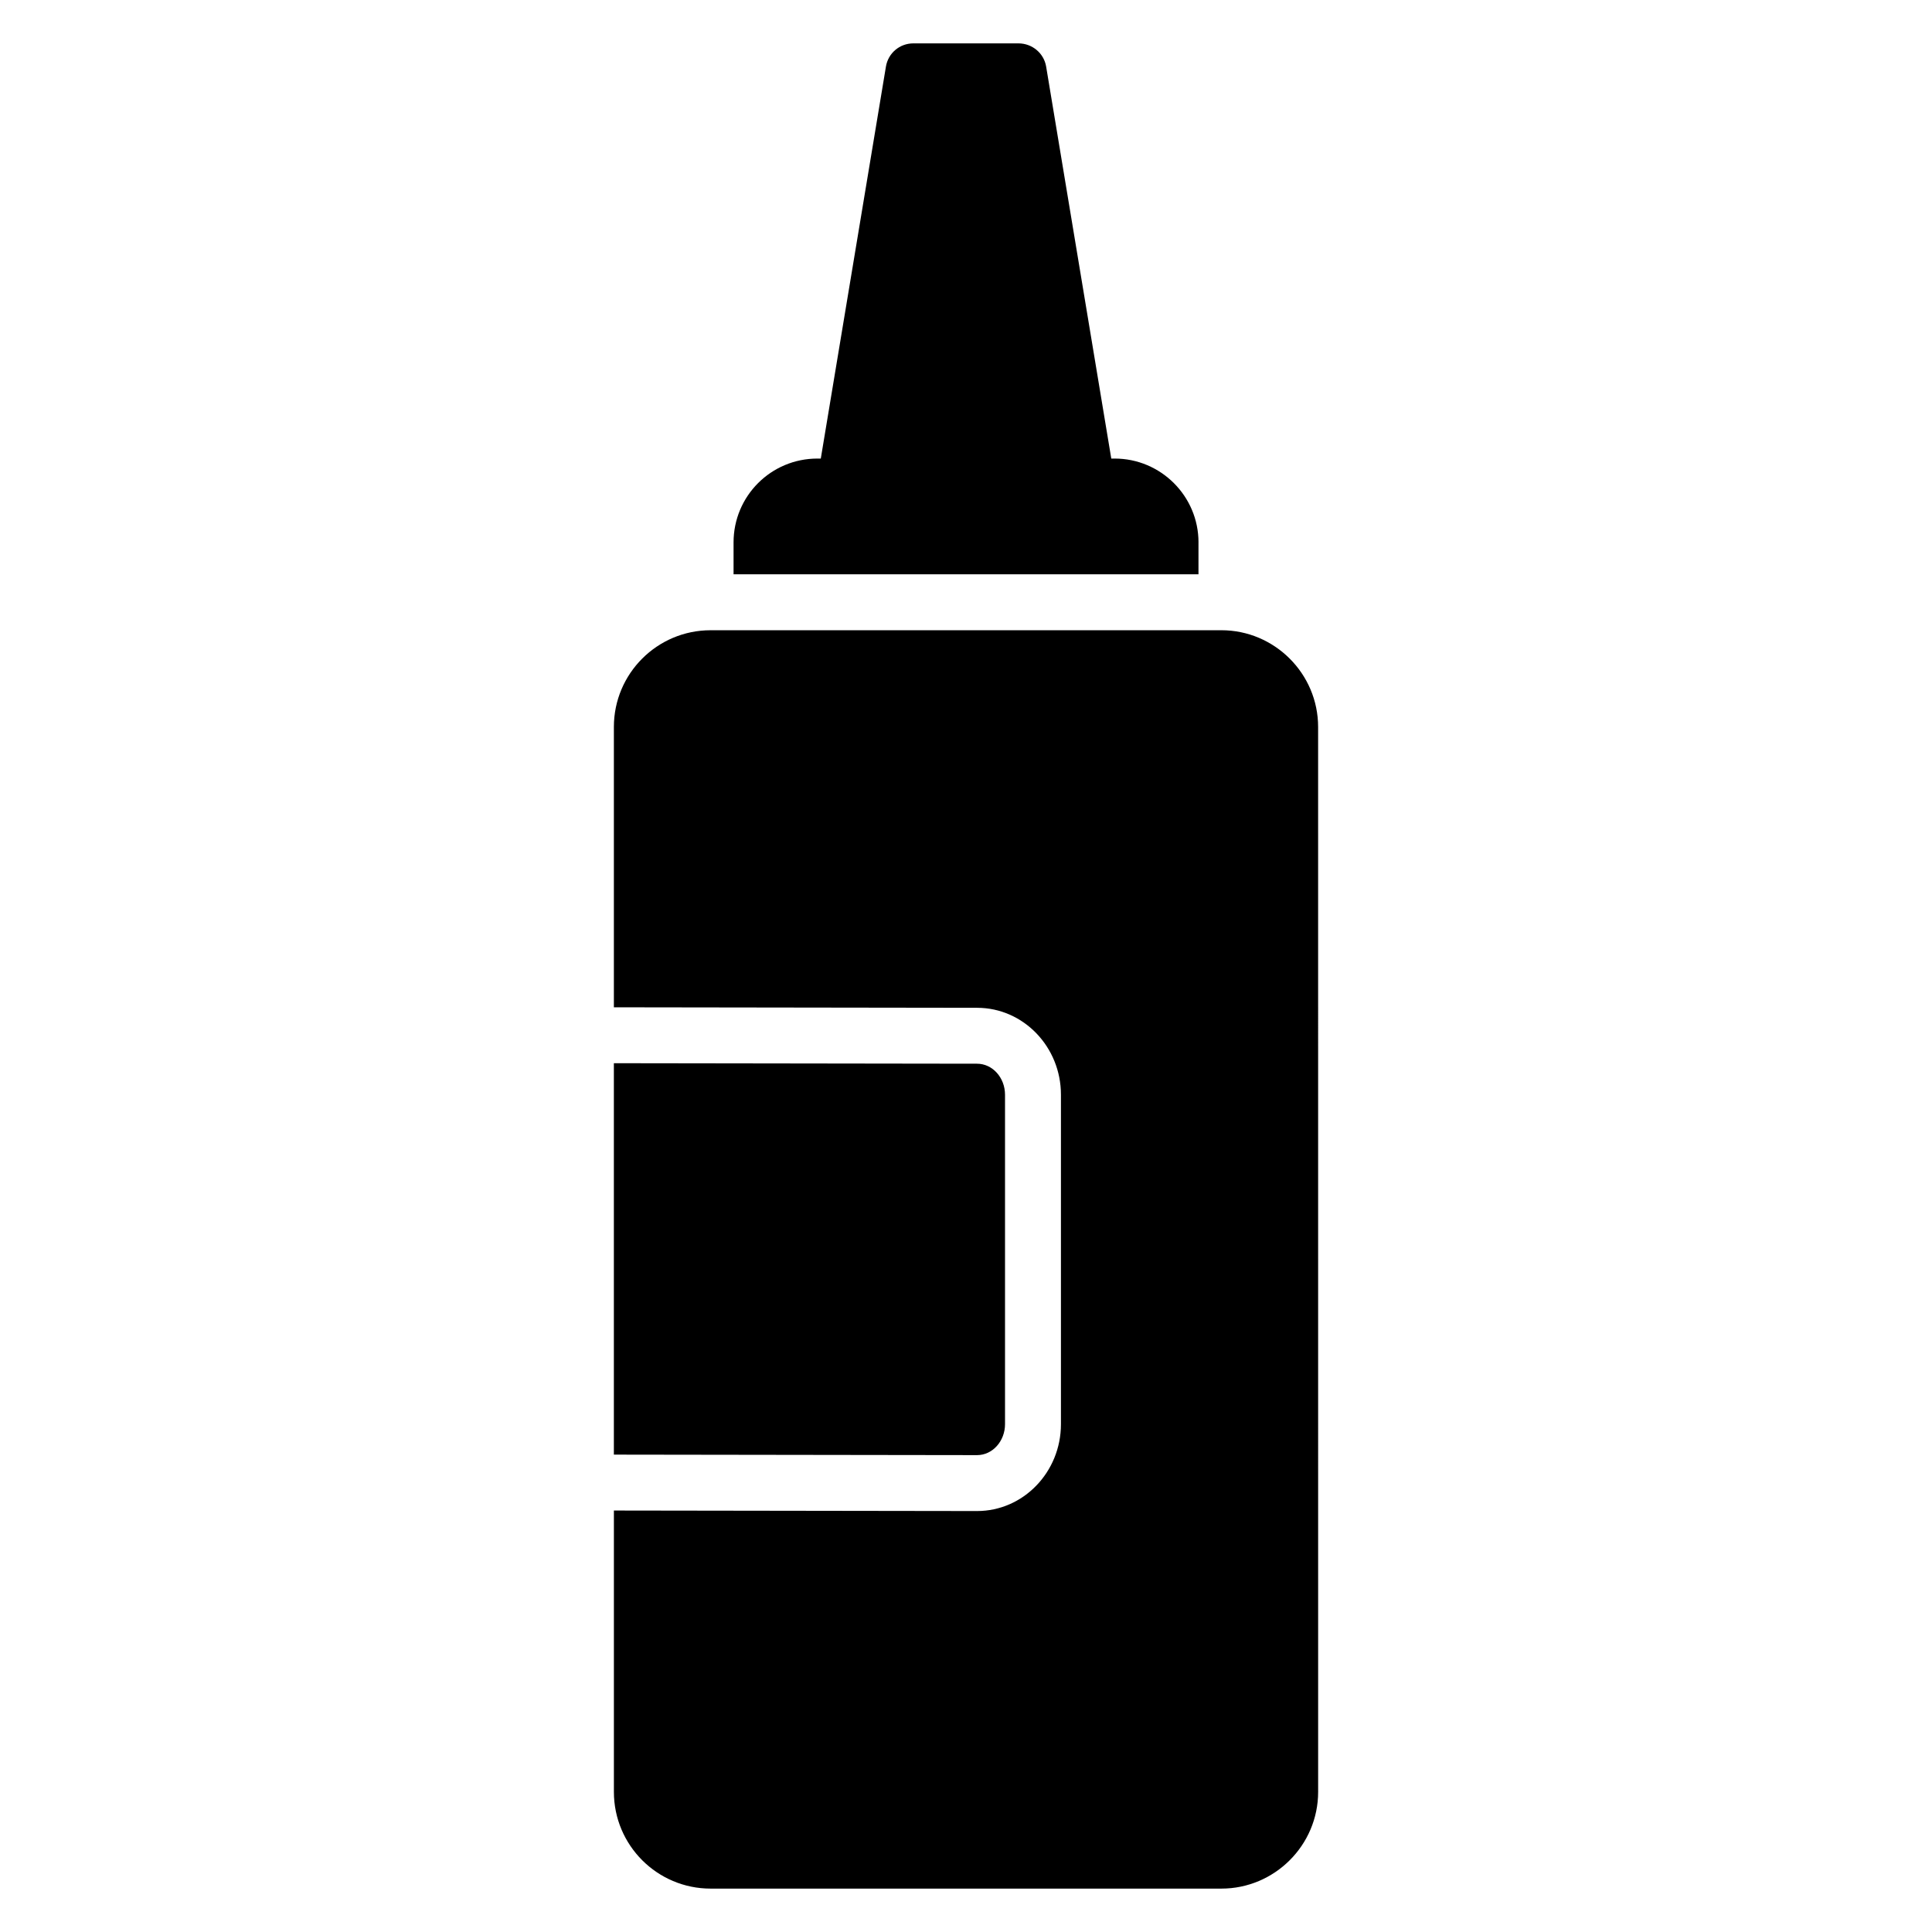 <?xml version="1.0" encoding="UTF-8"?>
<!-- Uploaded to: ICON Repo, www.iconrepo.com, Generator: ICON Repo Mixer Tools -->
<svg fill="#000000" width="800px" height="800px" version="1.1" viewBox="144 144 512 512" xmlns="http://www.w3.org/2000/svg">
 <g>
  <path d="m461.61 287.75v8.445h-123.21v-8.445c0-12.301 9.93-22.227 22.227-22.227h0.891l17.262-103.88c0.594-3.555 3.629-6.148 7.262-6.148h27.859c3.629 0 6.742 2.594 7.336 6.148l17.262 103.88h0.891c12.219 0 22.223 9.926 22.223 22.227z"/>
  <path d="m410.34 521.41v-87.305c0-4.527-3.324-8.211-7.41-8.211l-96.25-0.133v103.73l96.262 0.133c4.078-0.004 7.398-3.684 7.398-8.211z"/>
  <path d="m467.68 311.02h-135.36c-14.152 0-25.637 11.484-25.637 25.637v74.289l96.262 0.133c12.246 0 22.215 10.332 22.215 23.031v87.305c0 12.699-9.969 23.027-22.227 23.027h-0.012l-96.234-0.137v74.559c0 14.152 11.484 25.637 25.637 25.637h135.36c14.078 0 25.637-11.484 25.637-25.637l-0.008-282.21c0-14.152-11.555-25.637-25.633-25.637z"/>
 </g>
</svg>